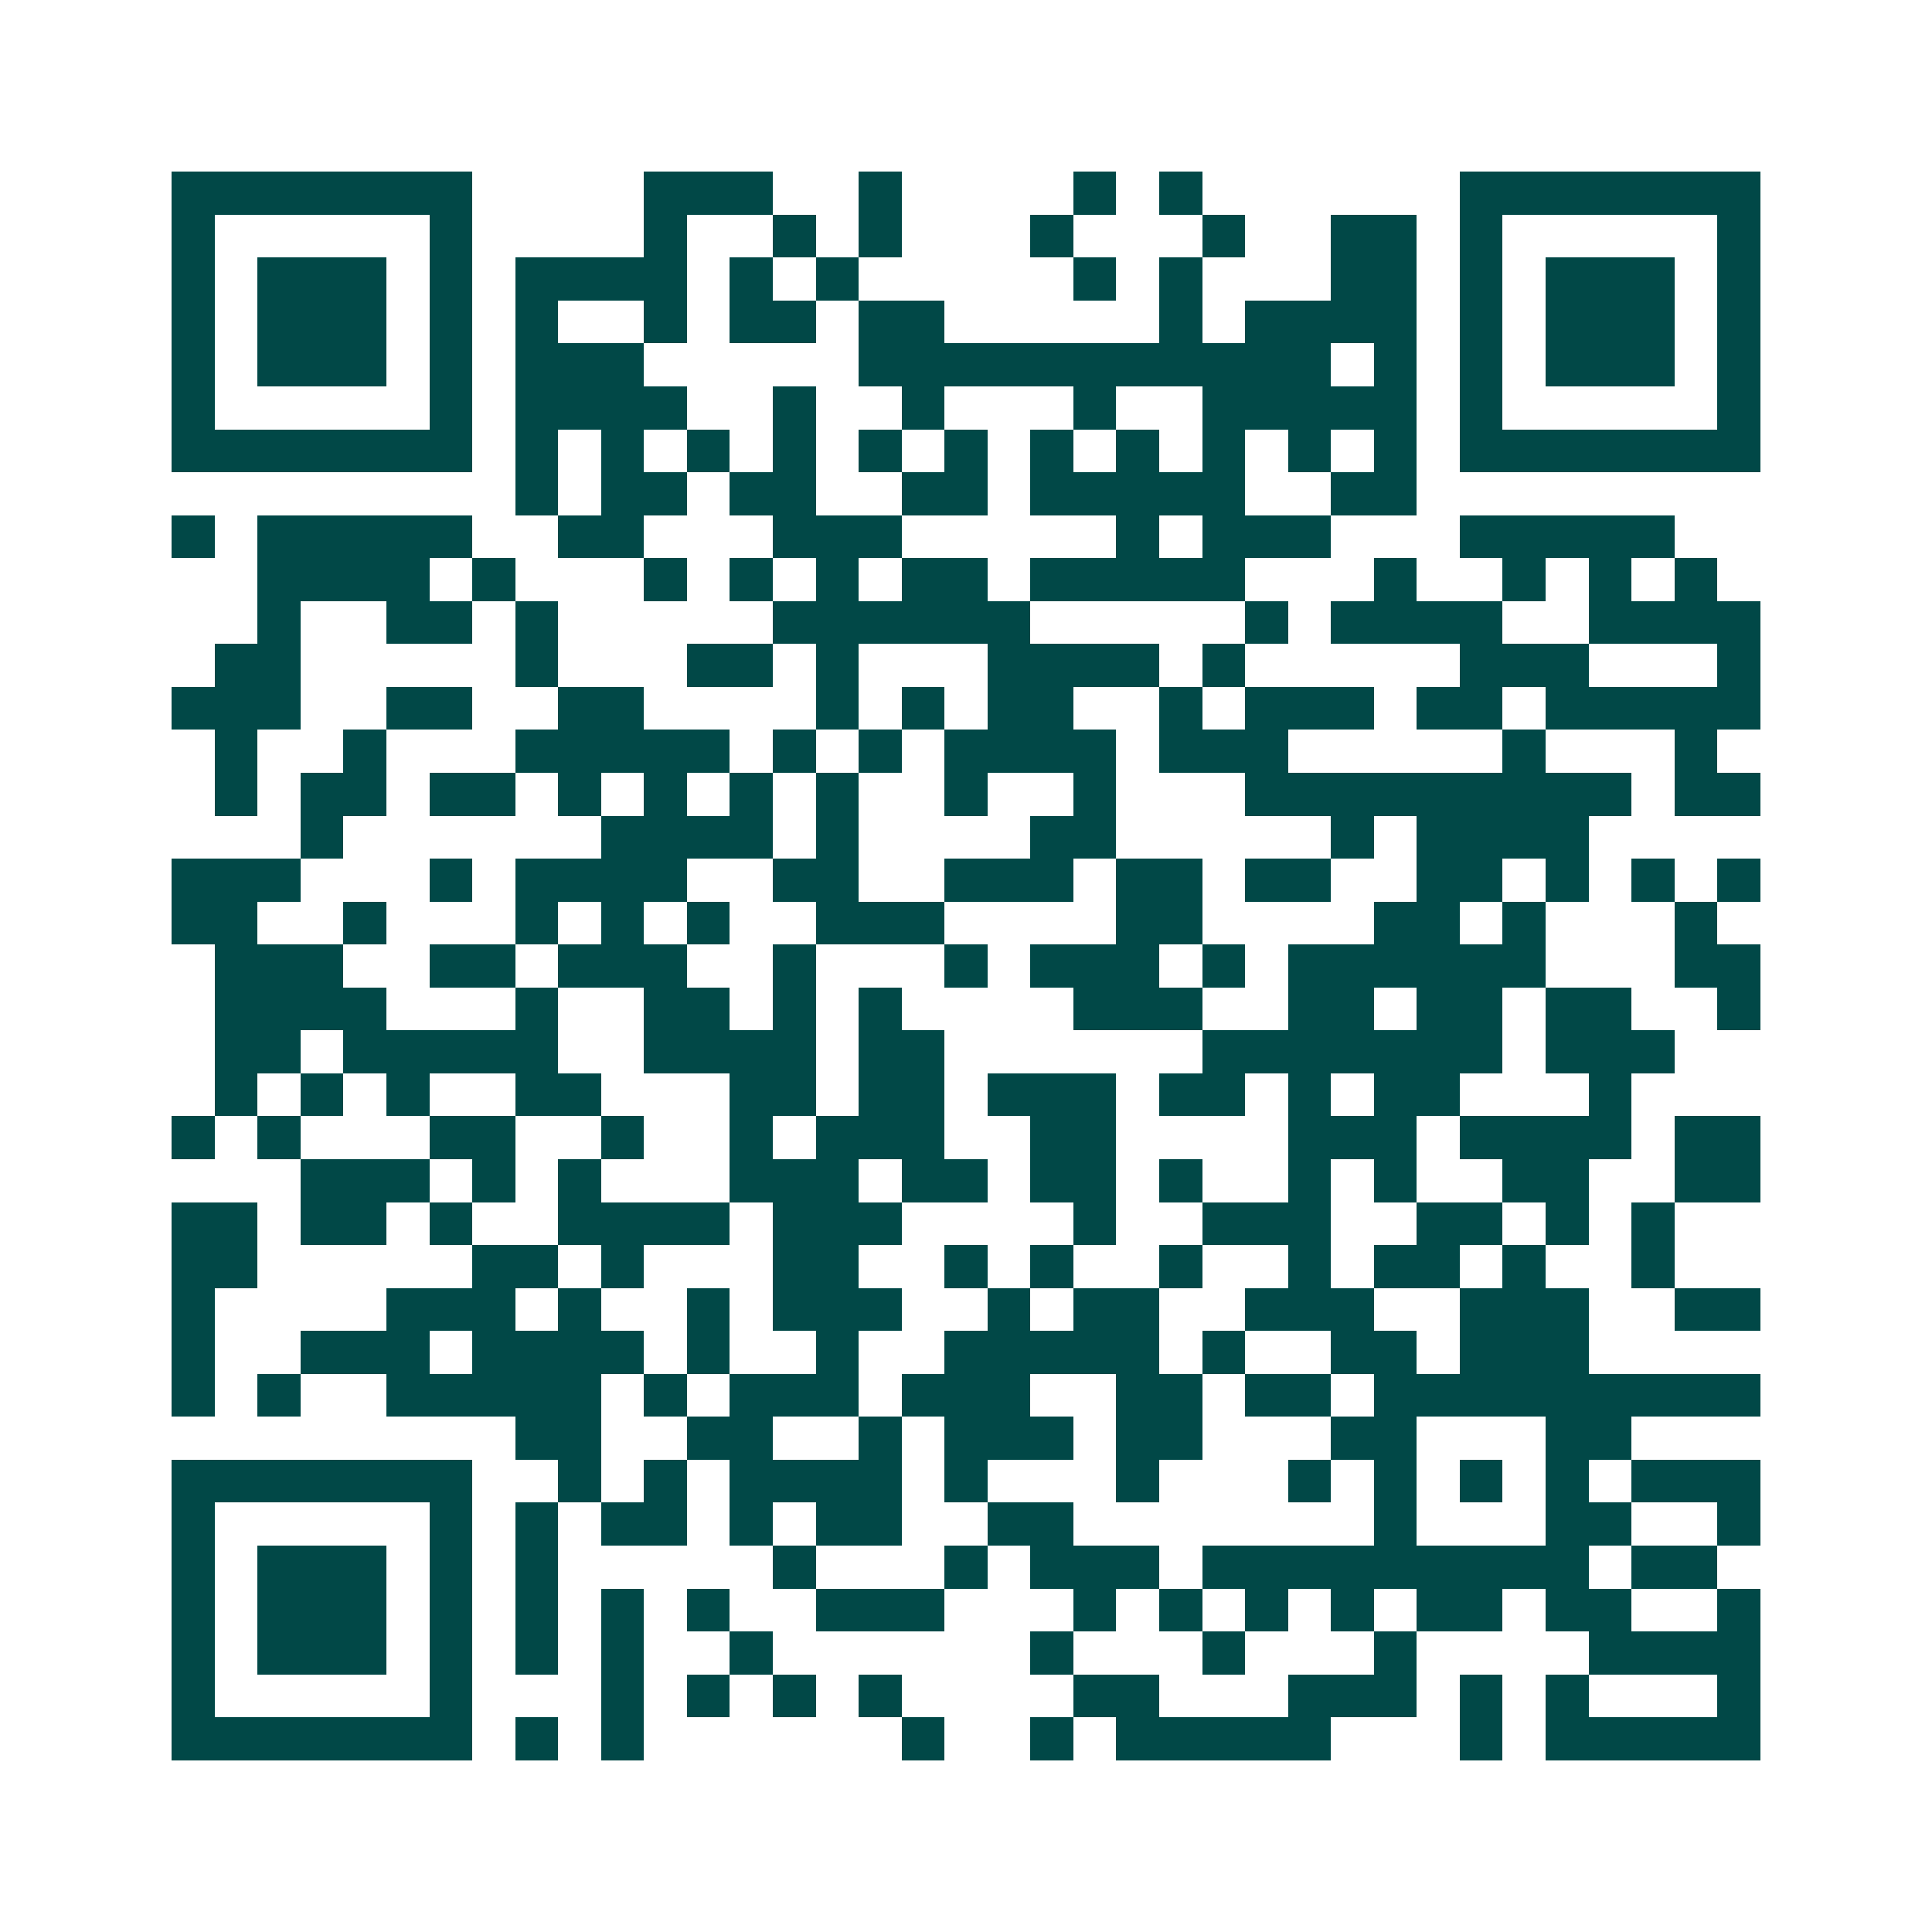 <svg xmlns="http://www.w3.org/2000/svg" width="200" height="200" viewBox="0 0 45 45" shape-rendering="crispEdges"><path fill="#ffffff" d="M0 0h45v45H0z"/><path stroke="#014847" d="M4 4.5h7m4 0h3m2 0h1m4 0h1m1 0h1m6 0h7M4 5.5h1m5 0h1m4 0h1m2 0h1m1 0h1m3 0h1m3 0h1m2 0h2m1 0h1m5 0h1M4 6.5h1m1 0h3m1 0h1m1 0h4m1 0h1m1 0h1m5 0h1m1 0h1m3 0h2m1 0h1m1 0h3m1 0h1M4 7.5h1m1 0h3m1 0h1m1 0h1m2 0h1m1 0h2m1 0h2m5 0h1m1 0h4m1 0h1m1 0h3m1 0h1M4 8.5h1m1 0h3m1 0h1m1 0h3m5 0h11m1 0h1m1 0h1m1 0h3m1 0h1M4 9.5h1m5 0h1m1 0h4m2 0h1m2 0h1m3 0h1m2 0h5m1 0h1m5 0h1M4 10.5h7m1 0h1m1 0h1m1 0h1m1 0h1m1 0h1m1 0h1m1 0h1m1 0h1m1 0h1m1 0h1m1 0h1m1 0h7M12 11.5h1m1 0h2m1 0h2m2 0h2m1 0h5m2 0h2M4 12.5h1m1 0h5m2 0h2m3 0h3m5 0h1m1 0h3m3 0h5M6 13.5h4m1 0h1m3 0h1m1 0h1m1 0h1m1 0h2m1 0h5m3 0h1m2 0h1m1 0h1m1 0h1M6 14.5h1m2 0h2m1 0h1m5 0h6m5 0h1m1 0h4m2 0h4M5 15.5h2m5 0h1m3 0h2m1 0h1m3 0h4m1 0h1m5 0h3m3 0h1M4 16.5h3m2 0h2m2 0h2m4 0h1m1 0h1m1 0h2m2 0h1m1 0h3m1 0h2m1 0h5M5 17.5h1m2 0h1m3 0h5m1 0h1m1 0h1m1 0h4m1 0h3m5 0h1m3 0h1M5 18.5h1m1 0h2m1 0h2m1 0h1m1 0h1m1 0h1m1 0h1m2 0h1m2 0h1m3 0h9m1 0h2M7 19.5h1m6 0h4m1 0h1m4 0h2m5 0h1m1 0h4M4 20.5h3m3 0h1m1 0h4m2 0h2m2 0h3m1 0h2m1 0h2m2 0h2m1 0h1m1 0h1m1 0h1M4 21.5h2m2 0h1m3 0h1m1 0h1m1 0h1m2 0h3m4 0h2m4 0h2m1 0h1m3 0h1M5 22.5h3m2 0h2m1 0h3m2 0h1m3 0h1m1 0h3m1 0h1m1 0h6m3 0h2M5 23.5h4m3 0h1m2 0h2m1 0h1m1 0h1m4 0h3m2 0h2m1 0h2m1 0h2m2 0h1M5 24.5h2m1 0h5m2 0h4m1 0h2m6 0h7m1 0h3M5 25.5h1m1 0h1m1 0h1m2 0h2m3 0h2m1 0h2m1 0h3m1 0h2m1 0h1m1 0h2m3 0h1M4 26.5h1m1 0h1m3 0h2m2 0h1m2 0h1m1 0h3m2 0h2m4 0h3m1 0h4m1 0h2M7 27.5h3m1 0h1m1 0h1m3 0h3m1 0h2m1 0h2m1 0h1m2 0h1m1 0h1m2 0h2m2 0h2M4 28.5h2m1 0h2m1 0h1m2 0h4m1 0h3m4 0h1m2 0h3m2 0h2m1 0h1m1 0h1M4 29.5h2m5 0h2m1 0h1m3 0h2m2 0h1m1 0h1m2 0h1m2 0h1m1 0h2m1 0h1m2 0h1M4 30.5h1m4 0h3m1 0h1m2 0h1m1 0h3m2 0h1m1 0h2m2 0h3m2 0h3m2 0h2M4 31.5h1m2 0h3m1 0h4m1 0h1m2 0h1m2 0h5m1 0h1m2 0h2m1 0h3M4 32.5h1m1 0h1m2 0h5m1 0h1m1 0h3m1 0h3m2 0h2m1 0h2m1 0h9M12 33.5h2m2 0h2m2 0h1m1 0h3m1 0h2m3 0h2m3 0h2M4 34.5h7m2 0h1m1 0h1m1 0h4m1 0h1m3 0h1m3 0h1m1 0h1m1 0h1m1 0h1m1 0h3M4 35.5h1m5 0h1m1 0h1m1 0h2m1 0h1m1 0h2m2 0h2m7 0h1m3 0h2m2 0h1M4 36.5h1m1 0h3m1 0h1m1 0h1m5 0h1m3 0h1m1 0h3m1 0h9m1 0h2M4 37.5h1m1 0h3m1 0h1m1 0h1m1 0h1m1 0h1m2 0h3m3 0h1m1 0h1m1 0h1m1 0h1m1 0h2m1 0h2m2 0h1M4 38.5h1m1 0h3m1 0h1m1 0h1m1 0h1m2 0h1m6 0h1m3 0h1m3 0h1m4 0h4M4 39.5h1m5 0h1m3 0h1m1 0h1m1 0h1m1 0h1m4 0h2m3 0h3m1 0h1m1 0h1m3 0h1M4 40.5h7m1 0h1m1 0h1m6 0h1m2 0h1m1 0h5m3 0h1m1 0h5"/></svg>
